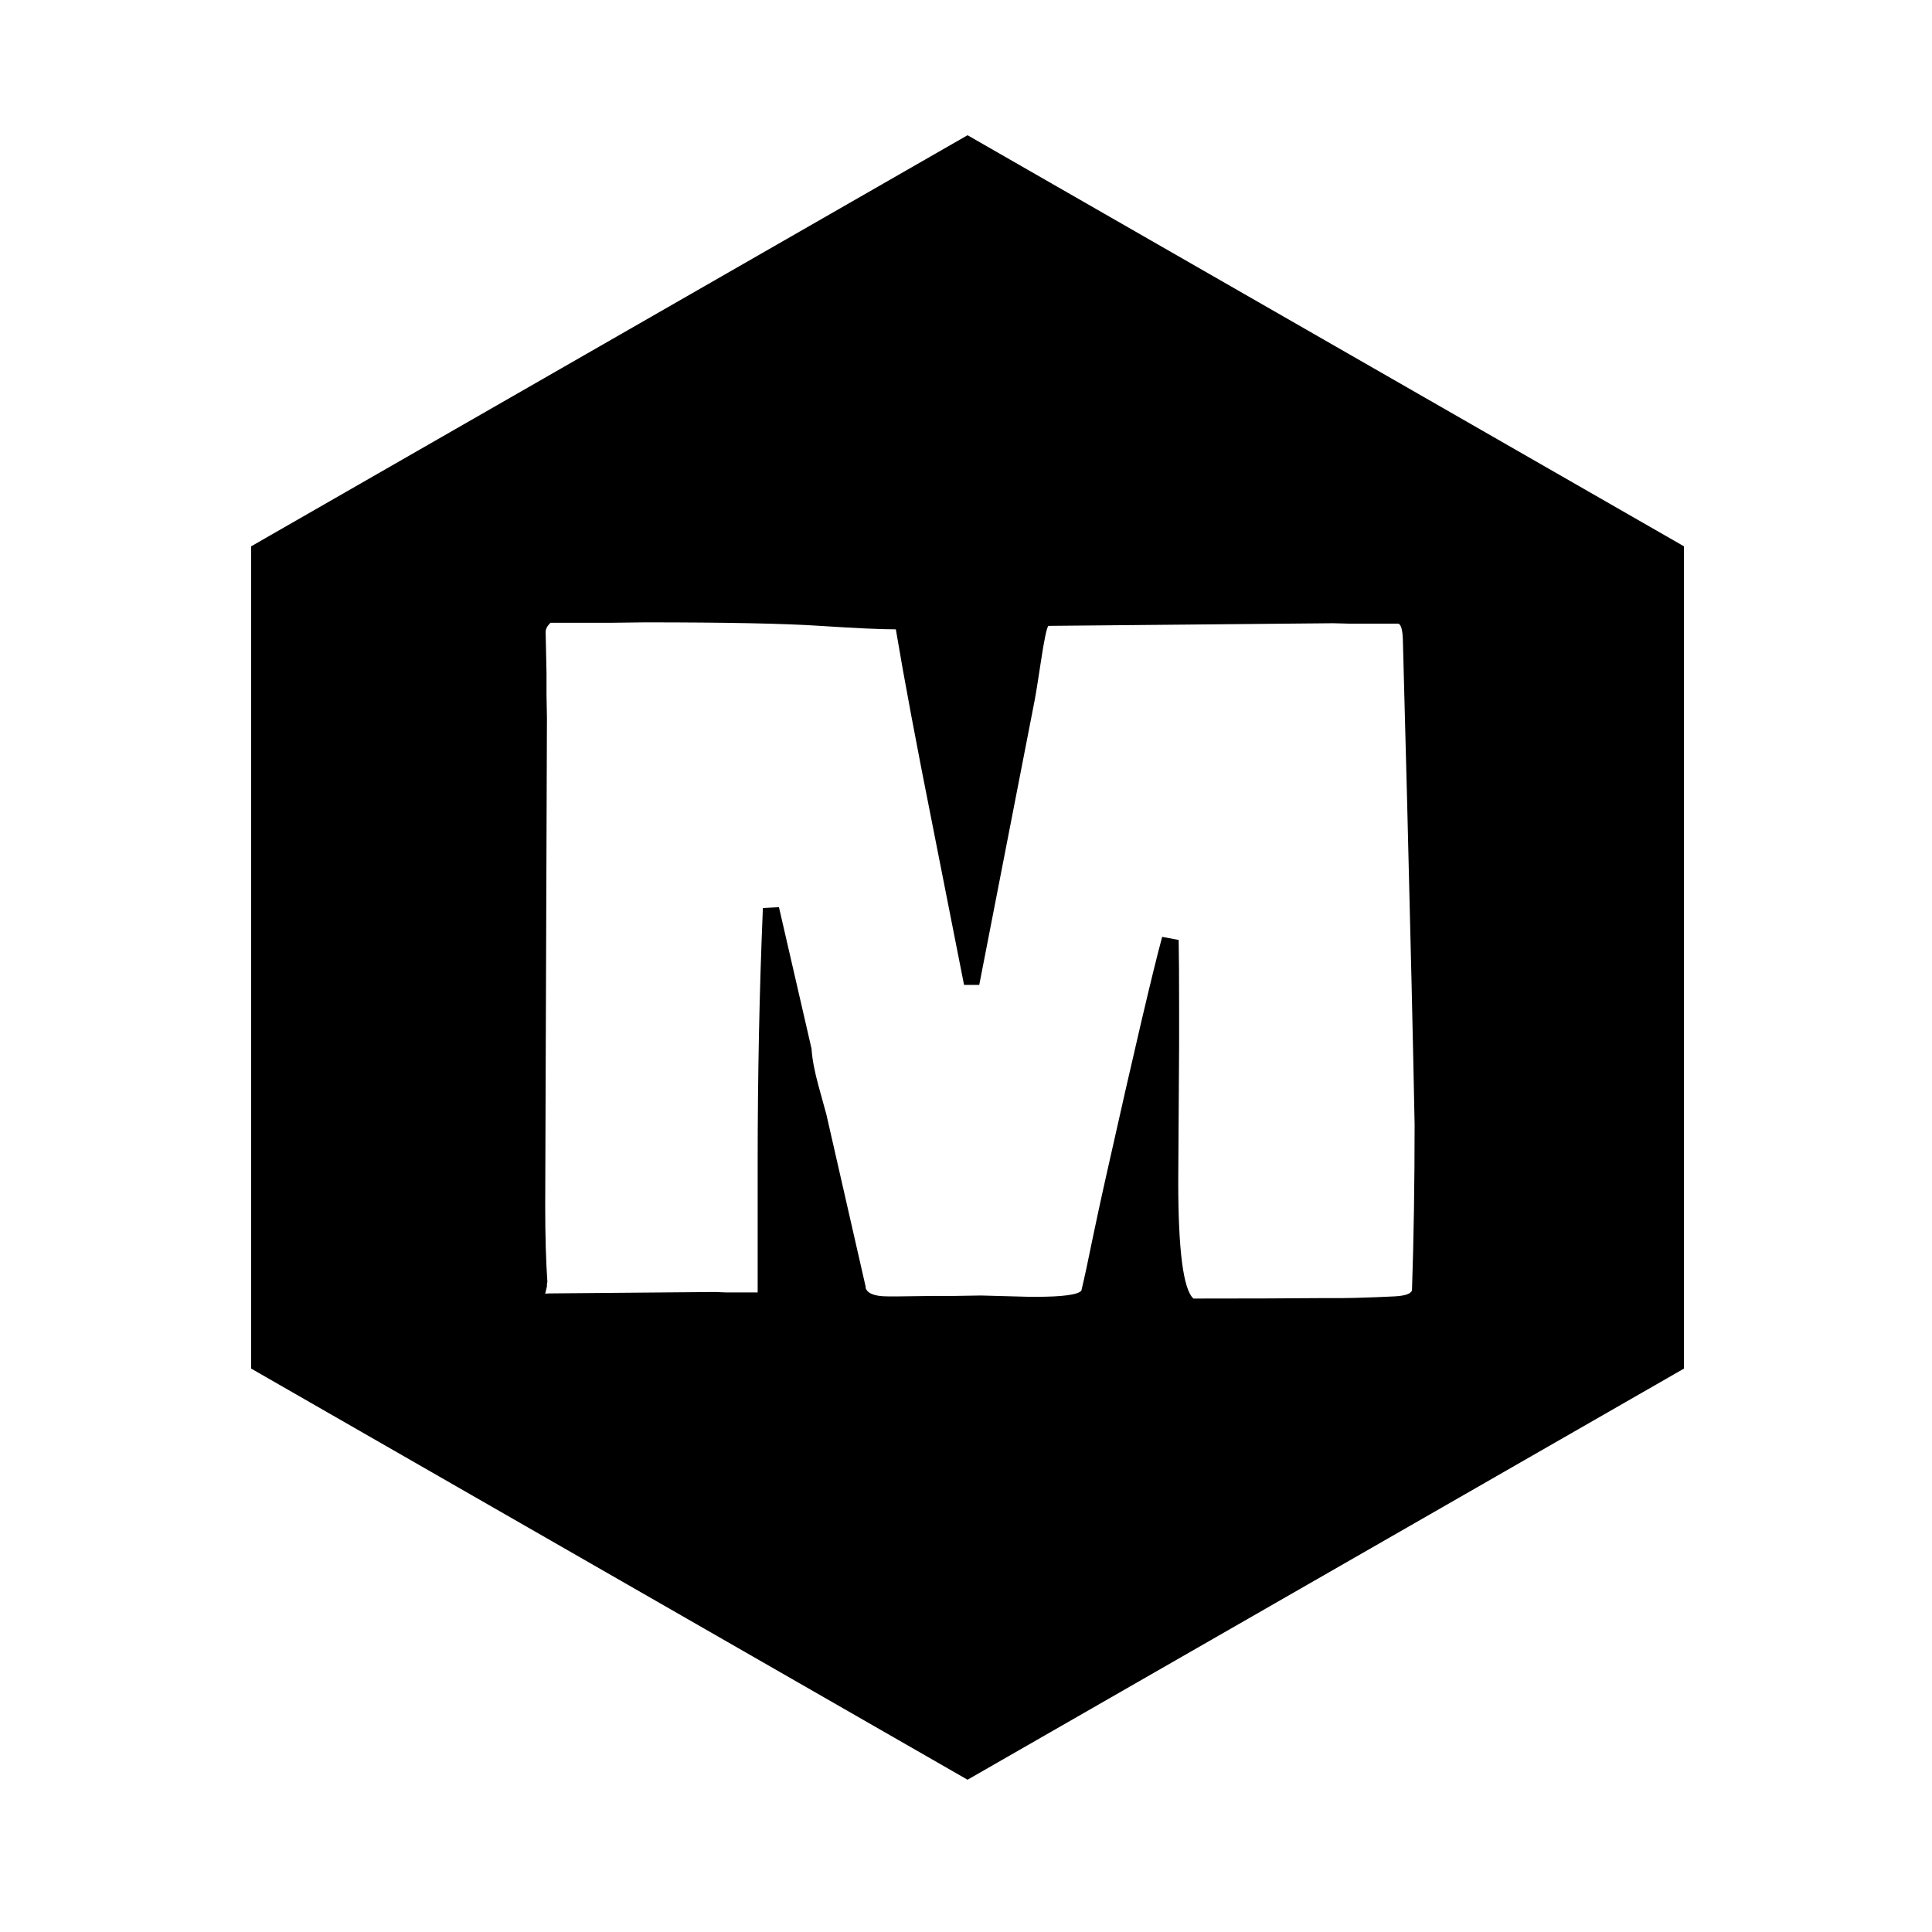 <?xml version="1.0" encoding="UTF-8"?> <svg xmlns="http://www.w3.org/2000/svg" width="180" height="180" viewBox="0 0 180 180" fill="none"><path d="M156.892 50.899V127.508L90.144 165.813L23.4 127.508V50.899L90.144 12.599L156.892 50.899ZM56.827 58.024H51.281C50.984 58.322 50.836 58.607 50.836 58.878L50.917 62.705V64.739L50.957 66.855L50.796 112.315C50.796 115.109 50.863 117.483 50.998 119.437L50.957 119.599V119.843C50.849 120.277 50.796 120.508 50.796 120.536C50.851 120.508 51.337 120.495 52.253 120.495L66.623 120.372L67.635 120.413H70.59V108.286C70.59 100.173 70.752 92.277 71.076 84.599L72.573 84.518L75.609 97.704C75.663 98.627 75.879 99.78 76.257 101.163C76.634 102.52 76.878 103.402 76.986 103.809L80.67 119.965L80.629 119.925C80.764 120.495 81.452 120.78 82.693 120.78H83.827L87.025 120.739H88.927L91.396 120.699L95.93 120.821H96.457C98.993 120.821 100.423 120.63 100.747 120.25C101.017 119.138 101.368 117.51 101.8 115.367C102.258 113.196 102.582 111.69 102.771 110.849L103.135 109.221C105.672 97.88 107.386 90.569 108.276 87.285L109.815 87.571C109.842 88.954 109.855 91.098 109.855 94V97.297L109.774 110.077C109.774 116.506 110.247 120.142 111.191 120.983C116.292 120.983 120.151 120.97 122.768 120.943H124.873C125.574 120.943 126.655 120.915 128.112 120.861L129.933 120.78C130.932 120.725 131.472 120.535 131.552 120.209C131.714 115.407 131.796 110.266 131.796 104.786C131.661 97.677 131.431 87.746 131.107 74.995L130.702 59.611C130.675 58.716 130.54 58.213 130.298 58.105H125.763L124.185 58.065L97.833 58.309H97.671C97.509 58.527 97.28 59.625 96.983 61.605C96.686 63.558 96.497 64.739 96.416 65.146L91.234 91.762H89.818L86.944 77.193C85.406 69.487 84.245 63.301 83.463 58.634C82.032 58.634 79.671 58.526 76.379 58.309C73.113 58.092 67.675 57.983 60.065 57.983L56.827 58.024Z" fill="black"></path></svg> 